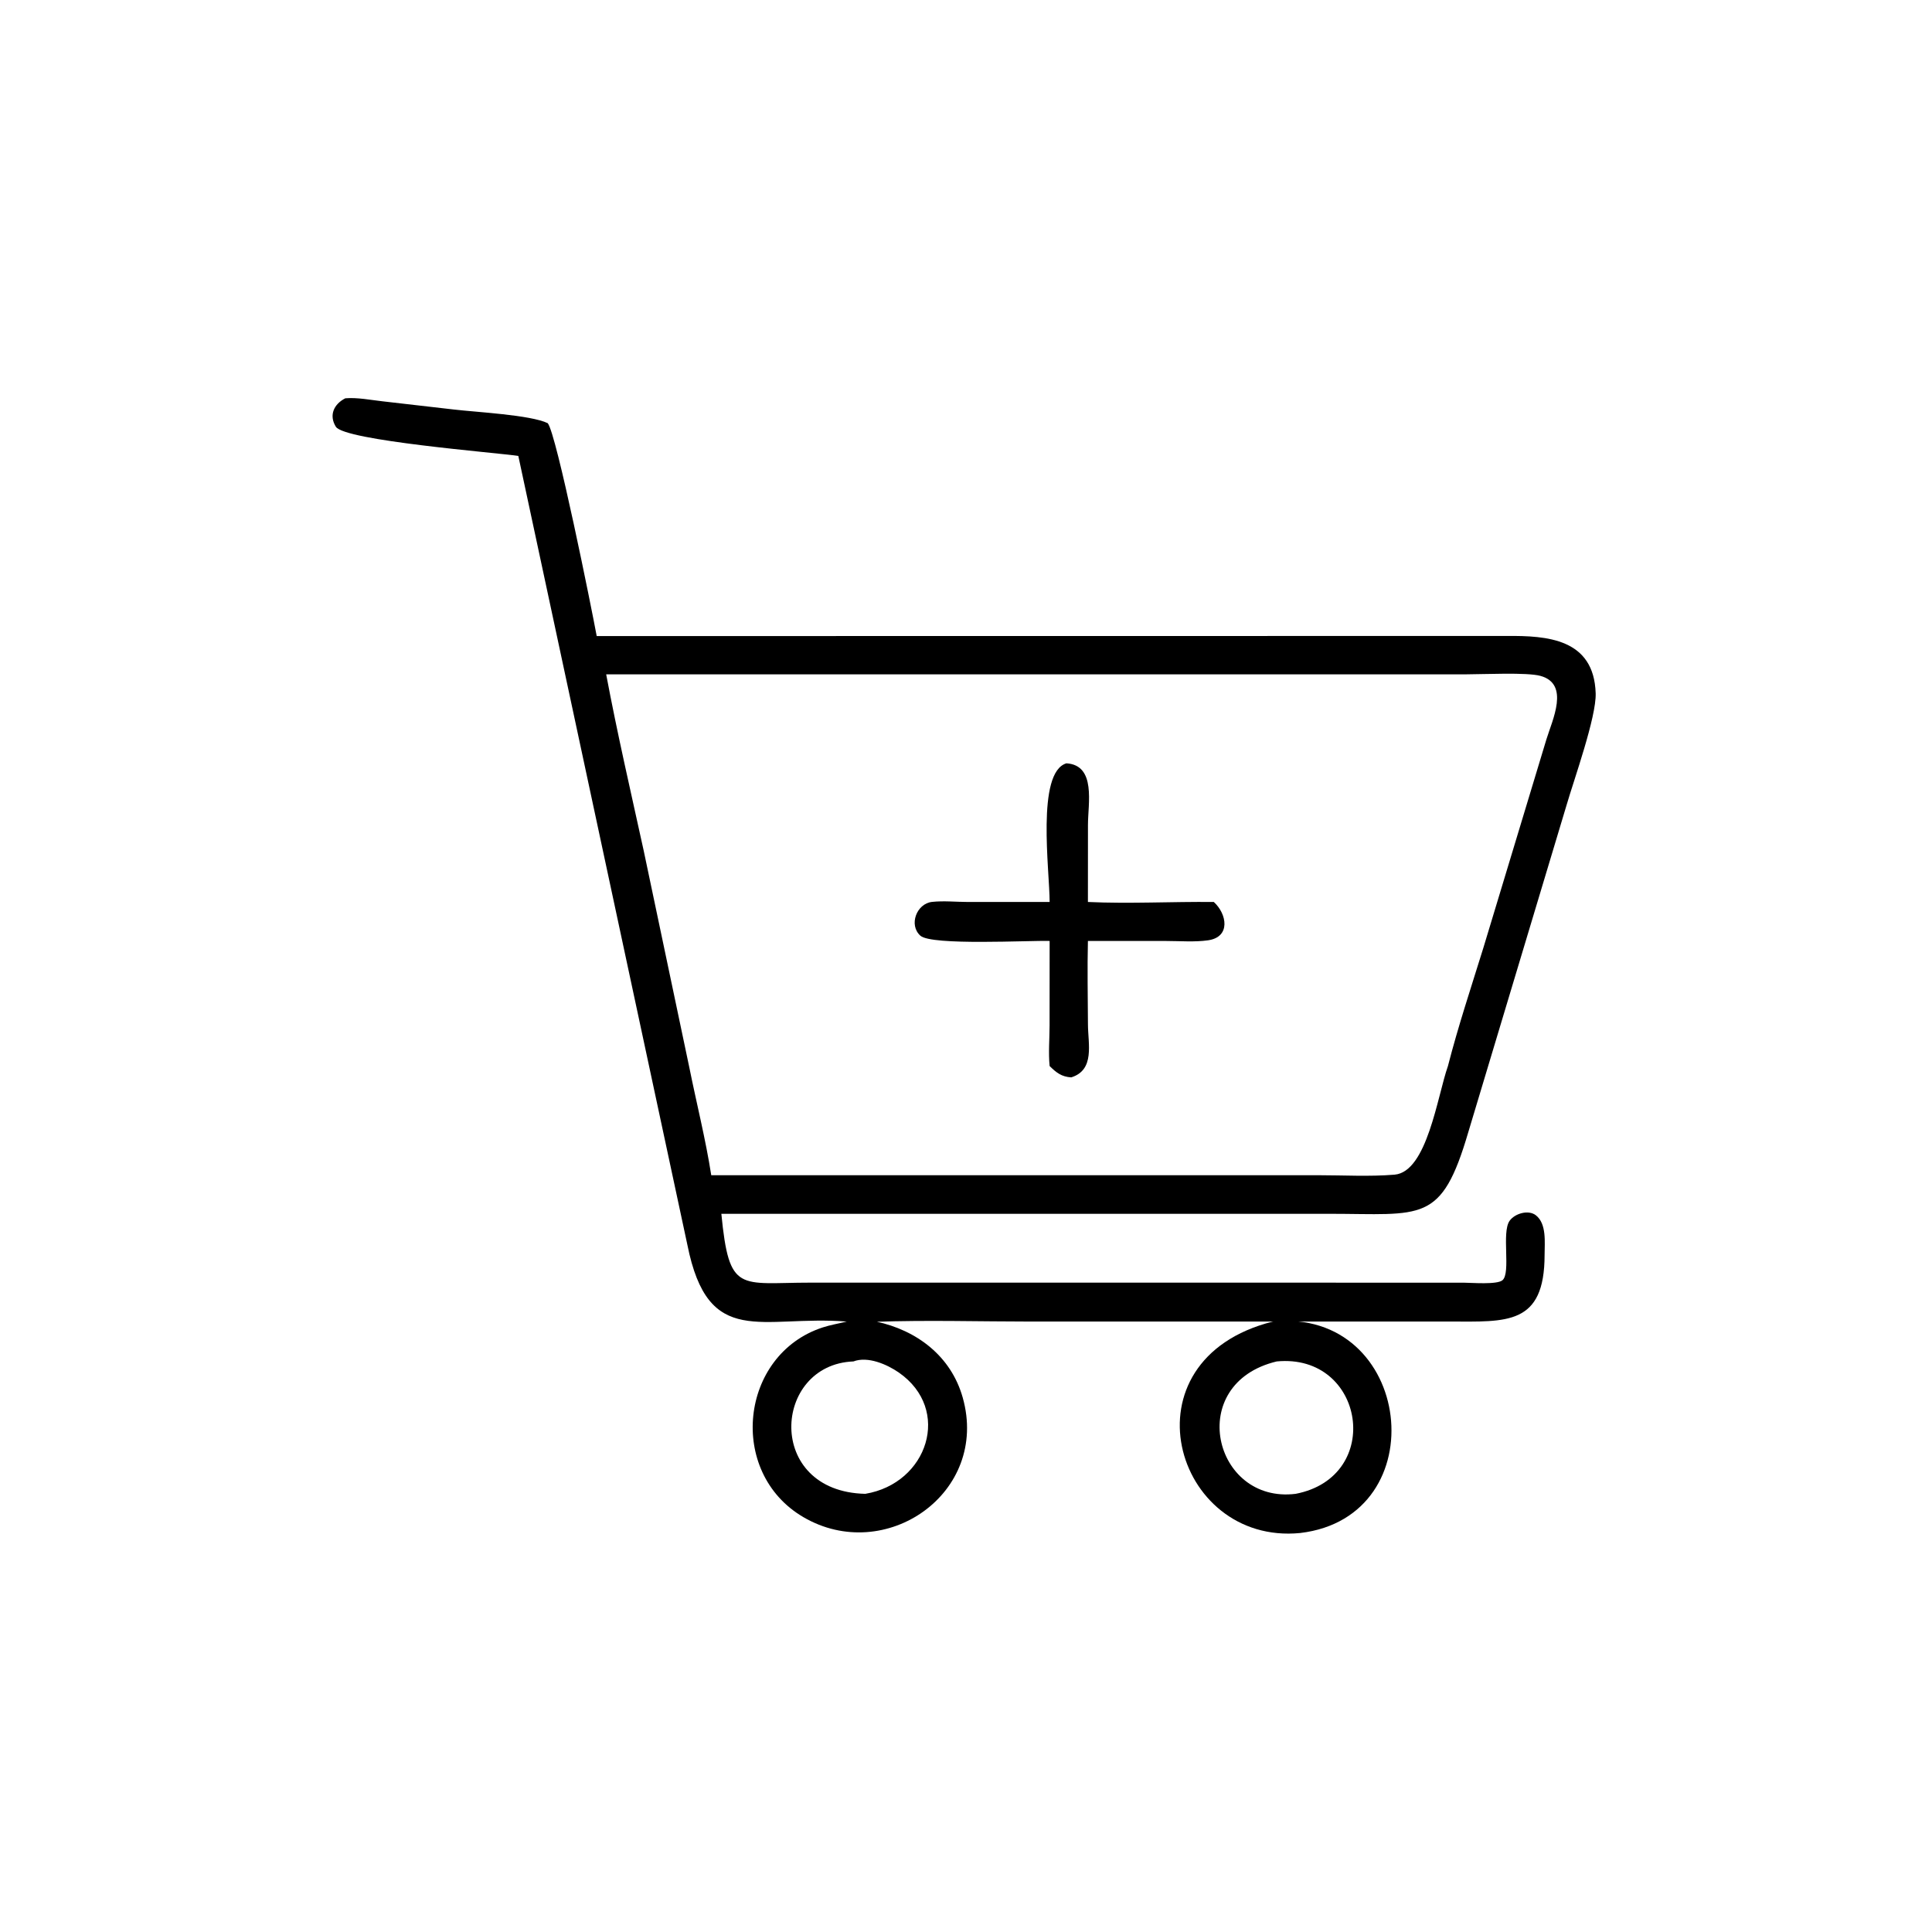 <?xml version="1.0" encoding="utf-8" ?>
<svg xmlns="http://www.w3.org/2000/svg" xmlns:xlink="http://www.w3.org/1999/xlink" width="1024" height="1024">
	<path transform="scale(2 2)" d="M137.361 120.827C131.459 119.938 91.273 116.782 88.997 113.081C87.092 109.982 88.539 107.053 91.51 105.553C94.68 105.281 98.284 106.011 101.449 106.358L120.34 108.533C126.206 109.224 140.633 109.955 145.151 112.146C147.453 114.82 156.843 161.541 158.131 168.565L399.344 168.536C409.894 168.455 422.429 169.203 422.87 183.749C423.061 190.041 417.132 206.576 415.182 213.275L389.129 299.981C381.959 324.435 377.048 321.675 352.129 321.668L191.167 321.672C193.24 342.904 195.904 339.91 214.794 339.914L314.737 339.911L388 339.928C389.871 339.93 396.793 340.507 398.19 339.256C400.439 337.242 397.885 326.637 400.051 323.541C401.409 321.598 405.035 320.502 407.033 322.071C409.922 324.338 409.334 329.283 409.333 332.542C409.326 351.298 399.261 350.24 384.204 350.221L273.375 350.227C259.62 350.225 245.72 349.807 231.981 350.287L232.173 350.227C242.932 352.53 252.017 359.337 255.128 370.358C262.287 395.715 234.598 414.77 212.881 402.043C192.648 390.186 196.075 358.949 218.005 351.79C220.098 351.107 222.262 350.754 224.395 350.227C201.768 348.455 187.702 357.676 182.154 329.858L137.361 120.827ZM160.643 178.702C163.575 194.333 167.183 209.898 170.586 225.436L182.695 282.971C184.603 292.447 186.999 301.889 188.488 311.441L349.338 311.444C355.987 311.446 362.94 311.845 369.553 311.3C378.224 310.585 380.93 290.39 383.718 282.515C386.418 271.99 389.892 261.574 393.106 251.193L409.806 195.966C411.372 190.818 416.086 181.282 408.24 179.119C404.666 178.133 393.106 178.702 388.712 178.702L160.643 178.702ZM226.168 360.794C204.722 361.613 202.677 395.291 229.311 395.881C245.889 393.125 252.311 373.538 238.198 363.737C235.083 361.574 229.964 359.34 226.168 360.794Z"/>
	<path transform="scale(2 2)" d="M278.164 239.034C278.159 230.708 274.568 204.663 282.615 202.287C290.548 202.783 288.322 212.974 288.322 218.557L288.309 239.034C299.37 239.546 310.59 238.916 321.672 239.034C325.188 242.231 326.183 248.33 320.15 249.191C316.619 249.695 312.702 249.374 309.132 249.371L288.309 249.362C288.128 256.722 288.285 264.139 288.319 271.504C288.342 276.651 290.213 283.552 283.882 285.518C281.304 285.35 279.931 284.258 278.164 282.515C277.81 279.043 278.145 275.283 278.15 271.773L278.164 249.362C272.906 249.188 246.88 250.646 243.91 247.97C240.756 245.131 242.914 239.468 246.989 239.014C250.036 238.676 253.446 239.031 256.536 239.033L278.164 239.034Z"/>
	<path transform="scale(2 2)" d="M344.562 406.263C311.039 409.571 296.918 360.384 337.314 350.227C374.529 346.475 380.9 401.98 344.562 406.263ZM338.347 360.794C313.895 366.633 321.582 398.594 343.364 395.881C366.839 391.357 361.698 358.566 338.347 360.794Z"/>
</svg>
